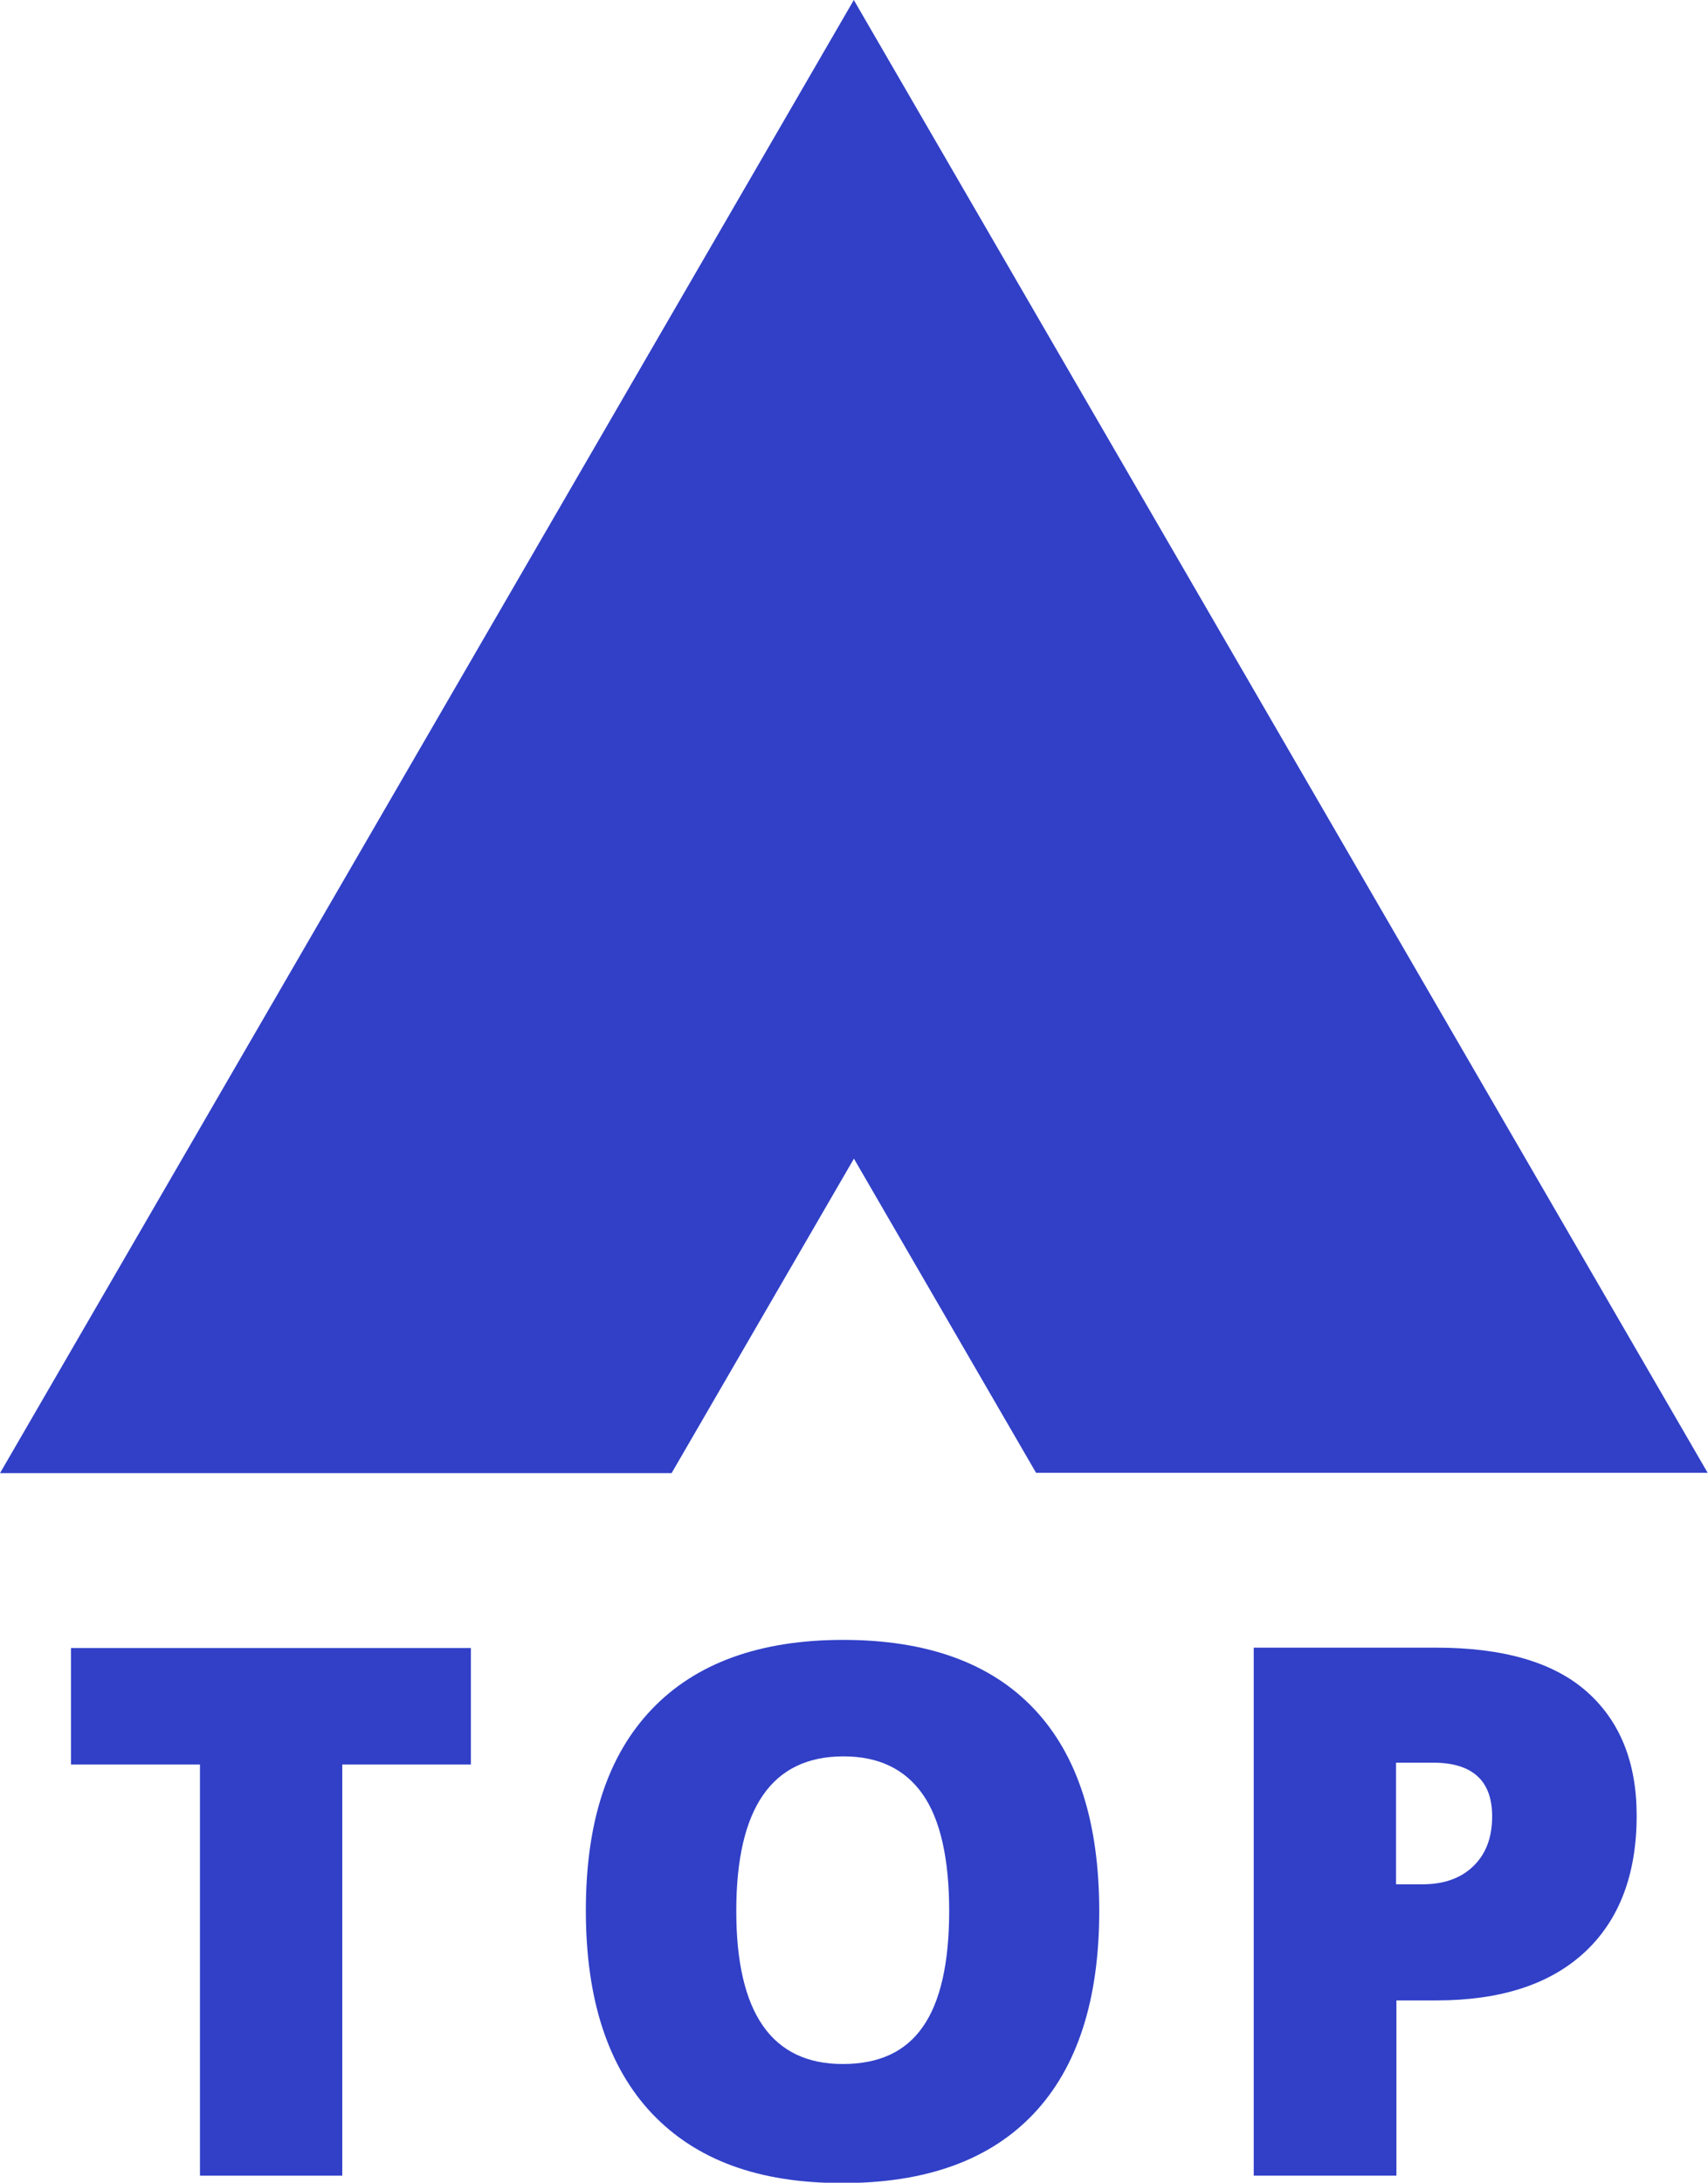 <?xml version="1.0" encoding="UTF-8"?>
<svg id="_レイヤー_1" data-name="レイヤー 1" xmlns="http://www.w3.org/2000/svg" viewBox="0 0 46.21 59.03">
  <defs>
    <style>
      .cls-1 {
        fill: none;
        isolation: isolate;
      }

      .cls-2, .cls-3 {
        fill: #3140c7;
      }

      .cls-3 {
        fill-rule: evenodd;
      }
    </style>
  </defs>
  <path class="cls-3" d="m23.1,31.33l4.93,8.5h18.17L23.1,0,0,39.84h18.17l4.93-8.5Z"/>
  <g class="cls-1">
    <g class="cls-1">
      <path class="cls-2" d="m9.27,58.84h-3.86v-11.12H1.92v-3.15h10.82v3.15h-3.48v11.12Z"/>
      <path class="cls-2" d="m29.74,51.68c0,2.4-.59,4.23-1.77,5.48-1.18,1.25-2.9,1.88-5.18,1.88s-3.96-.63-5.15-1.88c-1.19-1.26-1.79-3.09-1.79-5.49s.59-4.19,1.78-5.44c1.19-1.25,2.92-1.88,5.18-1.88s3.99.62,5.17,1.87,1.76,3.07,1.76,5.48Zm-9.82,0c0,2.76.96,4.14,2.88,4.14.98,0,1.7-.33,2.17-1.01.47-.67.71-1.72.71-3.13s-.24-2.48-.72-3.16-1.19-1.02-2.14-1.02c-1.93,0-2.9,1.39-2.9,4.18Z"/>
      <path class="cls-2" d="m44.28,49.1c0,1.59-.47,2.83-1.41,3.7-.94.87-2.28,1.3-4.01,1.3h-1.08v4.74h-3.86v-14.28h4.94c1.8,0,3.16.39,4.06,1.18.9.79,1.36,1.91,1.36,3.36Zm-6.5,1.86h.7c.58,0,1.04-.16,1.38-.49s.51-.77.51-1.35c0-.96-.53-1.45-1.6-1.45h-1v3.28Z"/>
    </g>
  </g>
</svg>